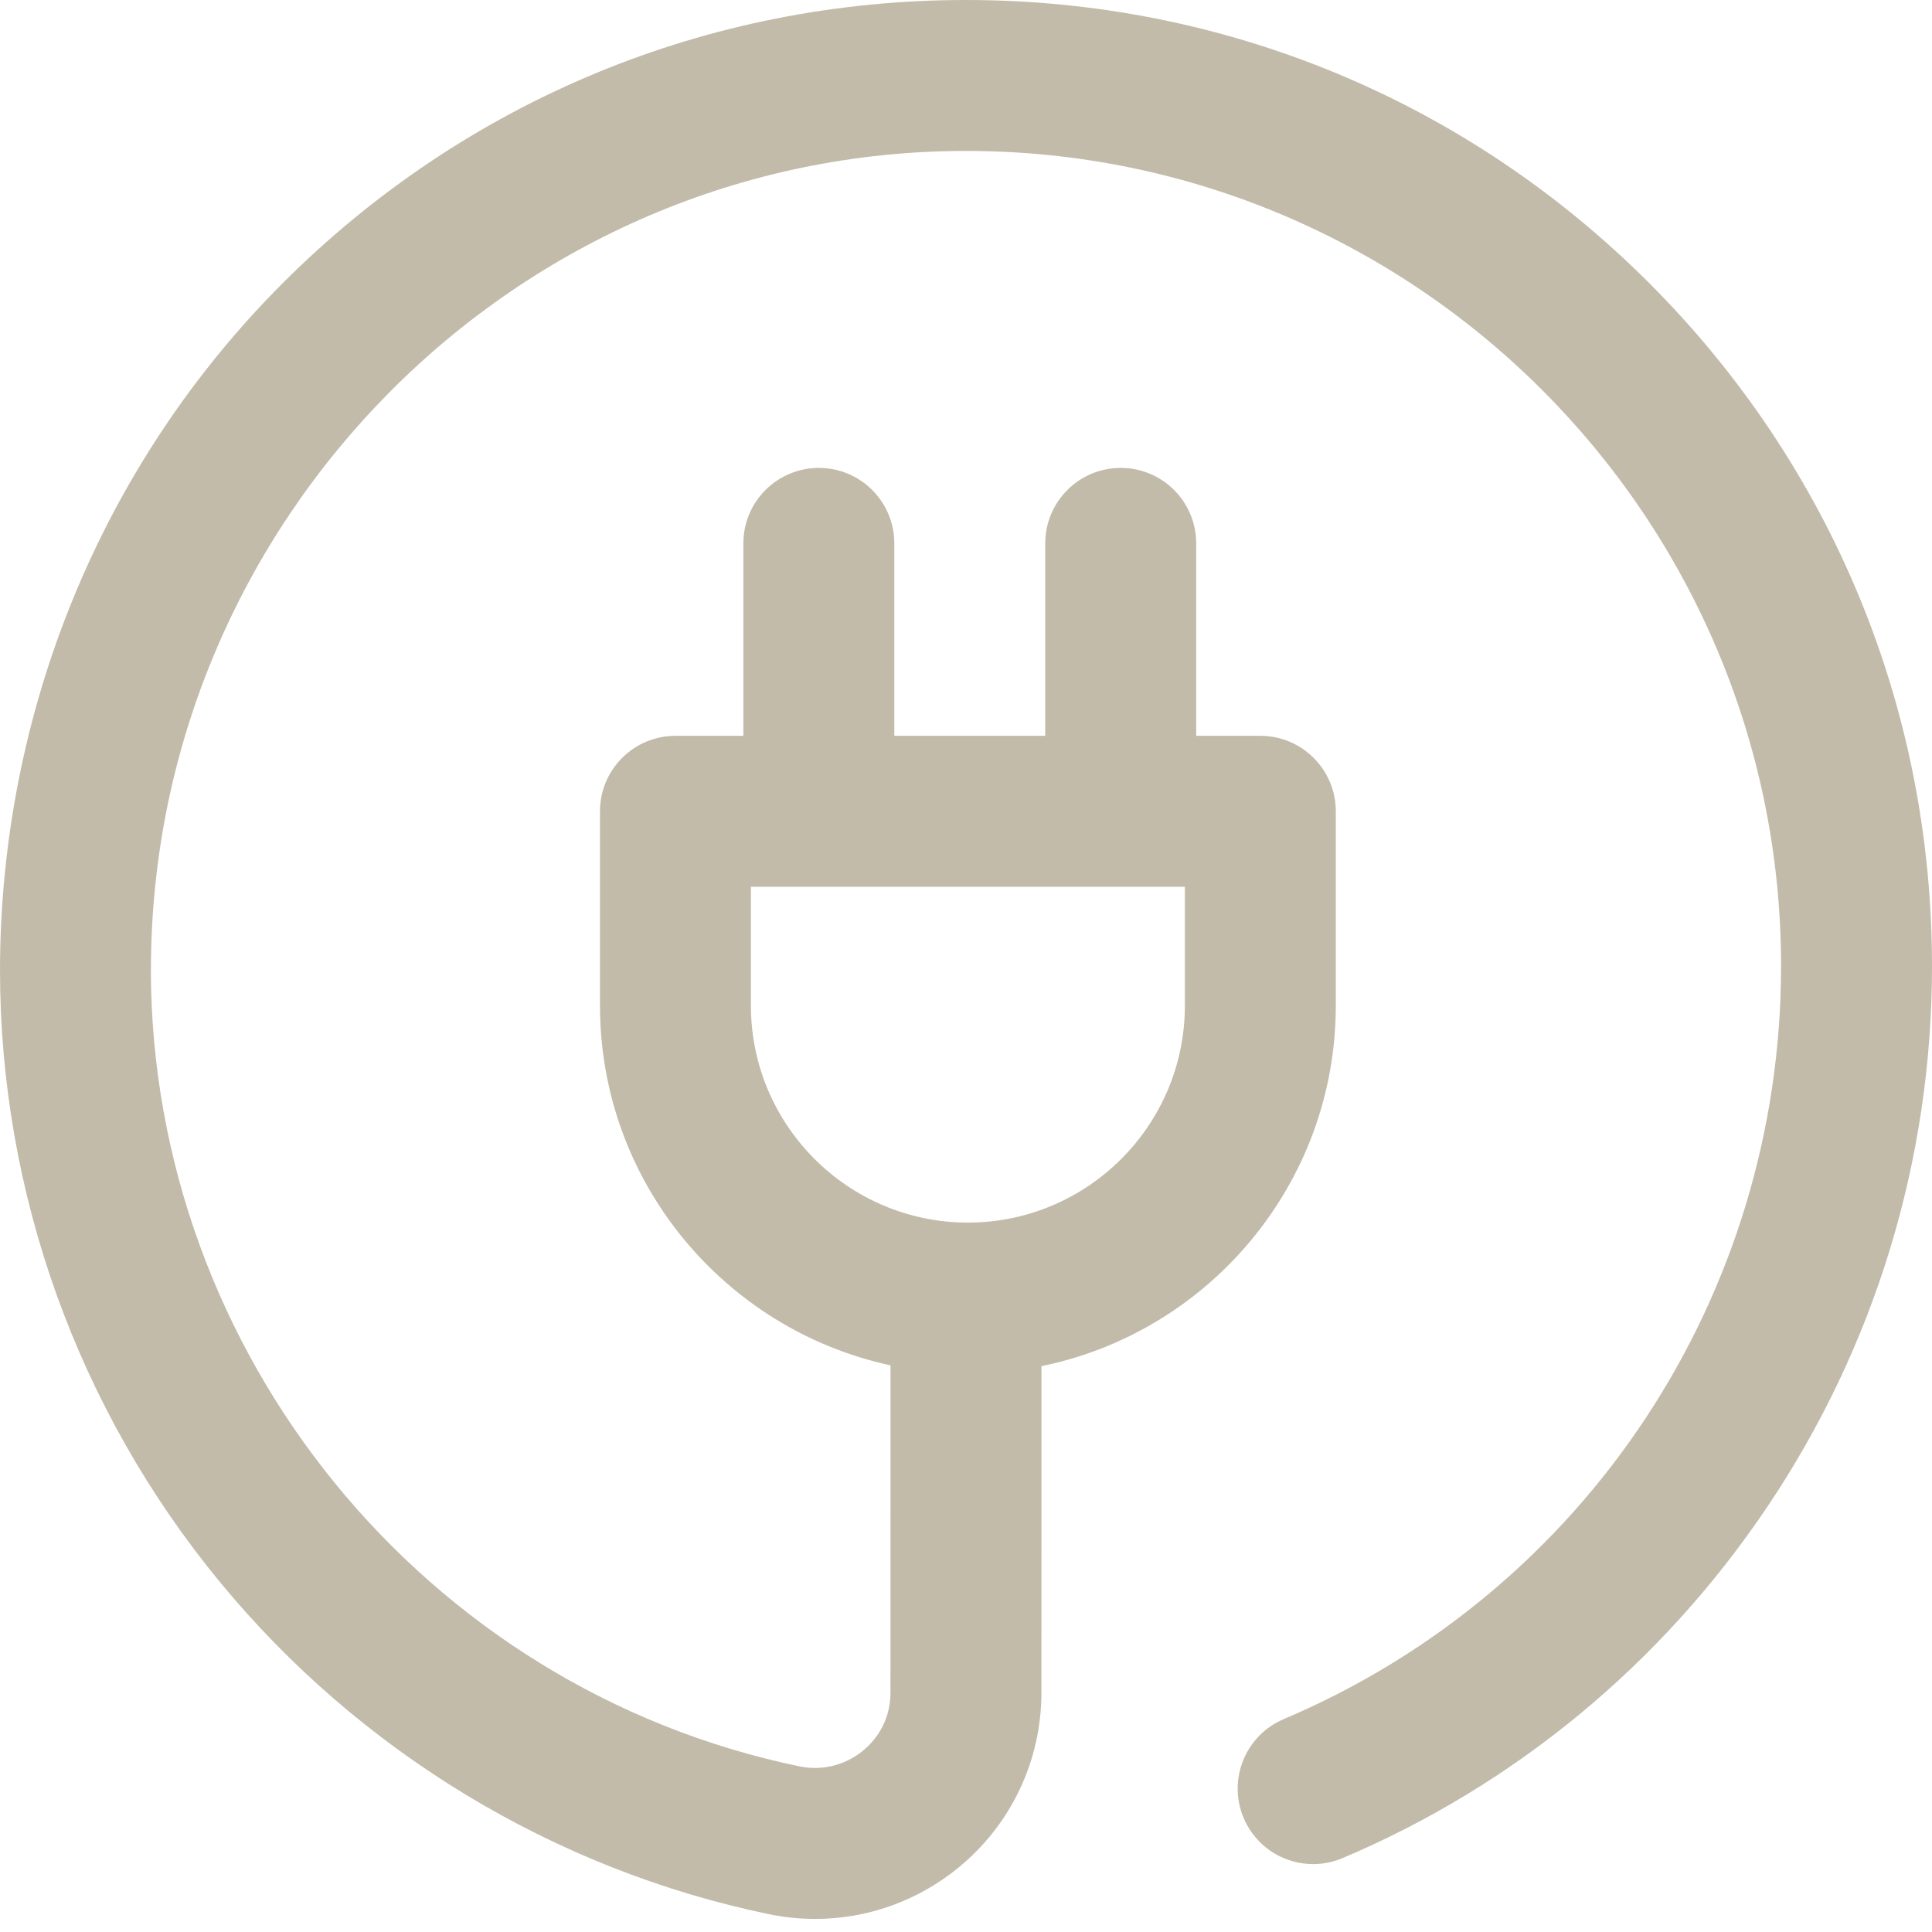 <svg width="74" height="74" viewBox="0 0 74 74" fill="none" xmlns="http://www.w3.org/2000/svg">
<path d="M63.163 10.837C56.175 3.849 46.883 0 37 0C27.117 0 17.826 3.849 10.837 10.837C3.862 17.812 0.015 27.282 0 37.145C0 45.702 2.987 53.991 8.416 60.587C13.77 67.093 21.238 71.613 29.444 73.316C30.036 73.439 30.631 73.499 31.223 73.499C33.199 73.499 35.125 72.824 36.691 71.55C38.723 69.897 39.888 67.447 39.889 64.828L39.891 52.326C46.315 51.017 51.164 45.323 51.164 38.518V31.074C51.164 29.478 49.87 28.184 48.274 28.184H45.817V20.812C45.817 19.216 44.523 17.922 42.926 17.922C41.33 17.922 40.035 19.216 40.035 20.812V28.184H34.254V20.812C34.254 19.216 32.96 17.922 31.364 17.922C29.767 17.922 28.473 19.216 28.473 20.812V28.184H25.871C24.275 28.184 22.981 29.478 22.981 31.074V38.518C22.981 45.272 27.757 50.93 34.109 52.295L34.108 64.826C34.107 66.021 33.44 66.742 33.043 67.065C32.362 67.619 31.479 67.834 30.618 67.655C16.243 64.672 5.804 51.847 5.778 37.145C5.778 37.145 5.781 37.181 5.781 37.145C5.781 19.93 19.786 5.781 37 5.781C54.214 5.781 68.219 19.786 68.219 37C68.219 49.62 60.741 60.943 49.169 65.846C47.699 66.469 47.013 68.166 47.636 69.636C48.258 71.106 49.955 71.792 51.425 71.169C58.03 68.371 63.654 63.72 67.689 57.719C71.818 51.578 74 44.414 74 37C74 27.117 70.151 17.825 63.163 10.837ZM28.762 38.518V33.965H45.383V38.518C45.383 43.1 41.655 46.828 37.072 46.828C32.49 46.828 28.762 43.1 28.762 38.518Z" fill="#C2BBAA"/>
</svg>
